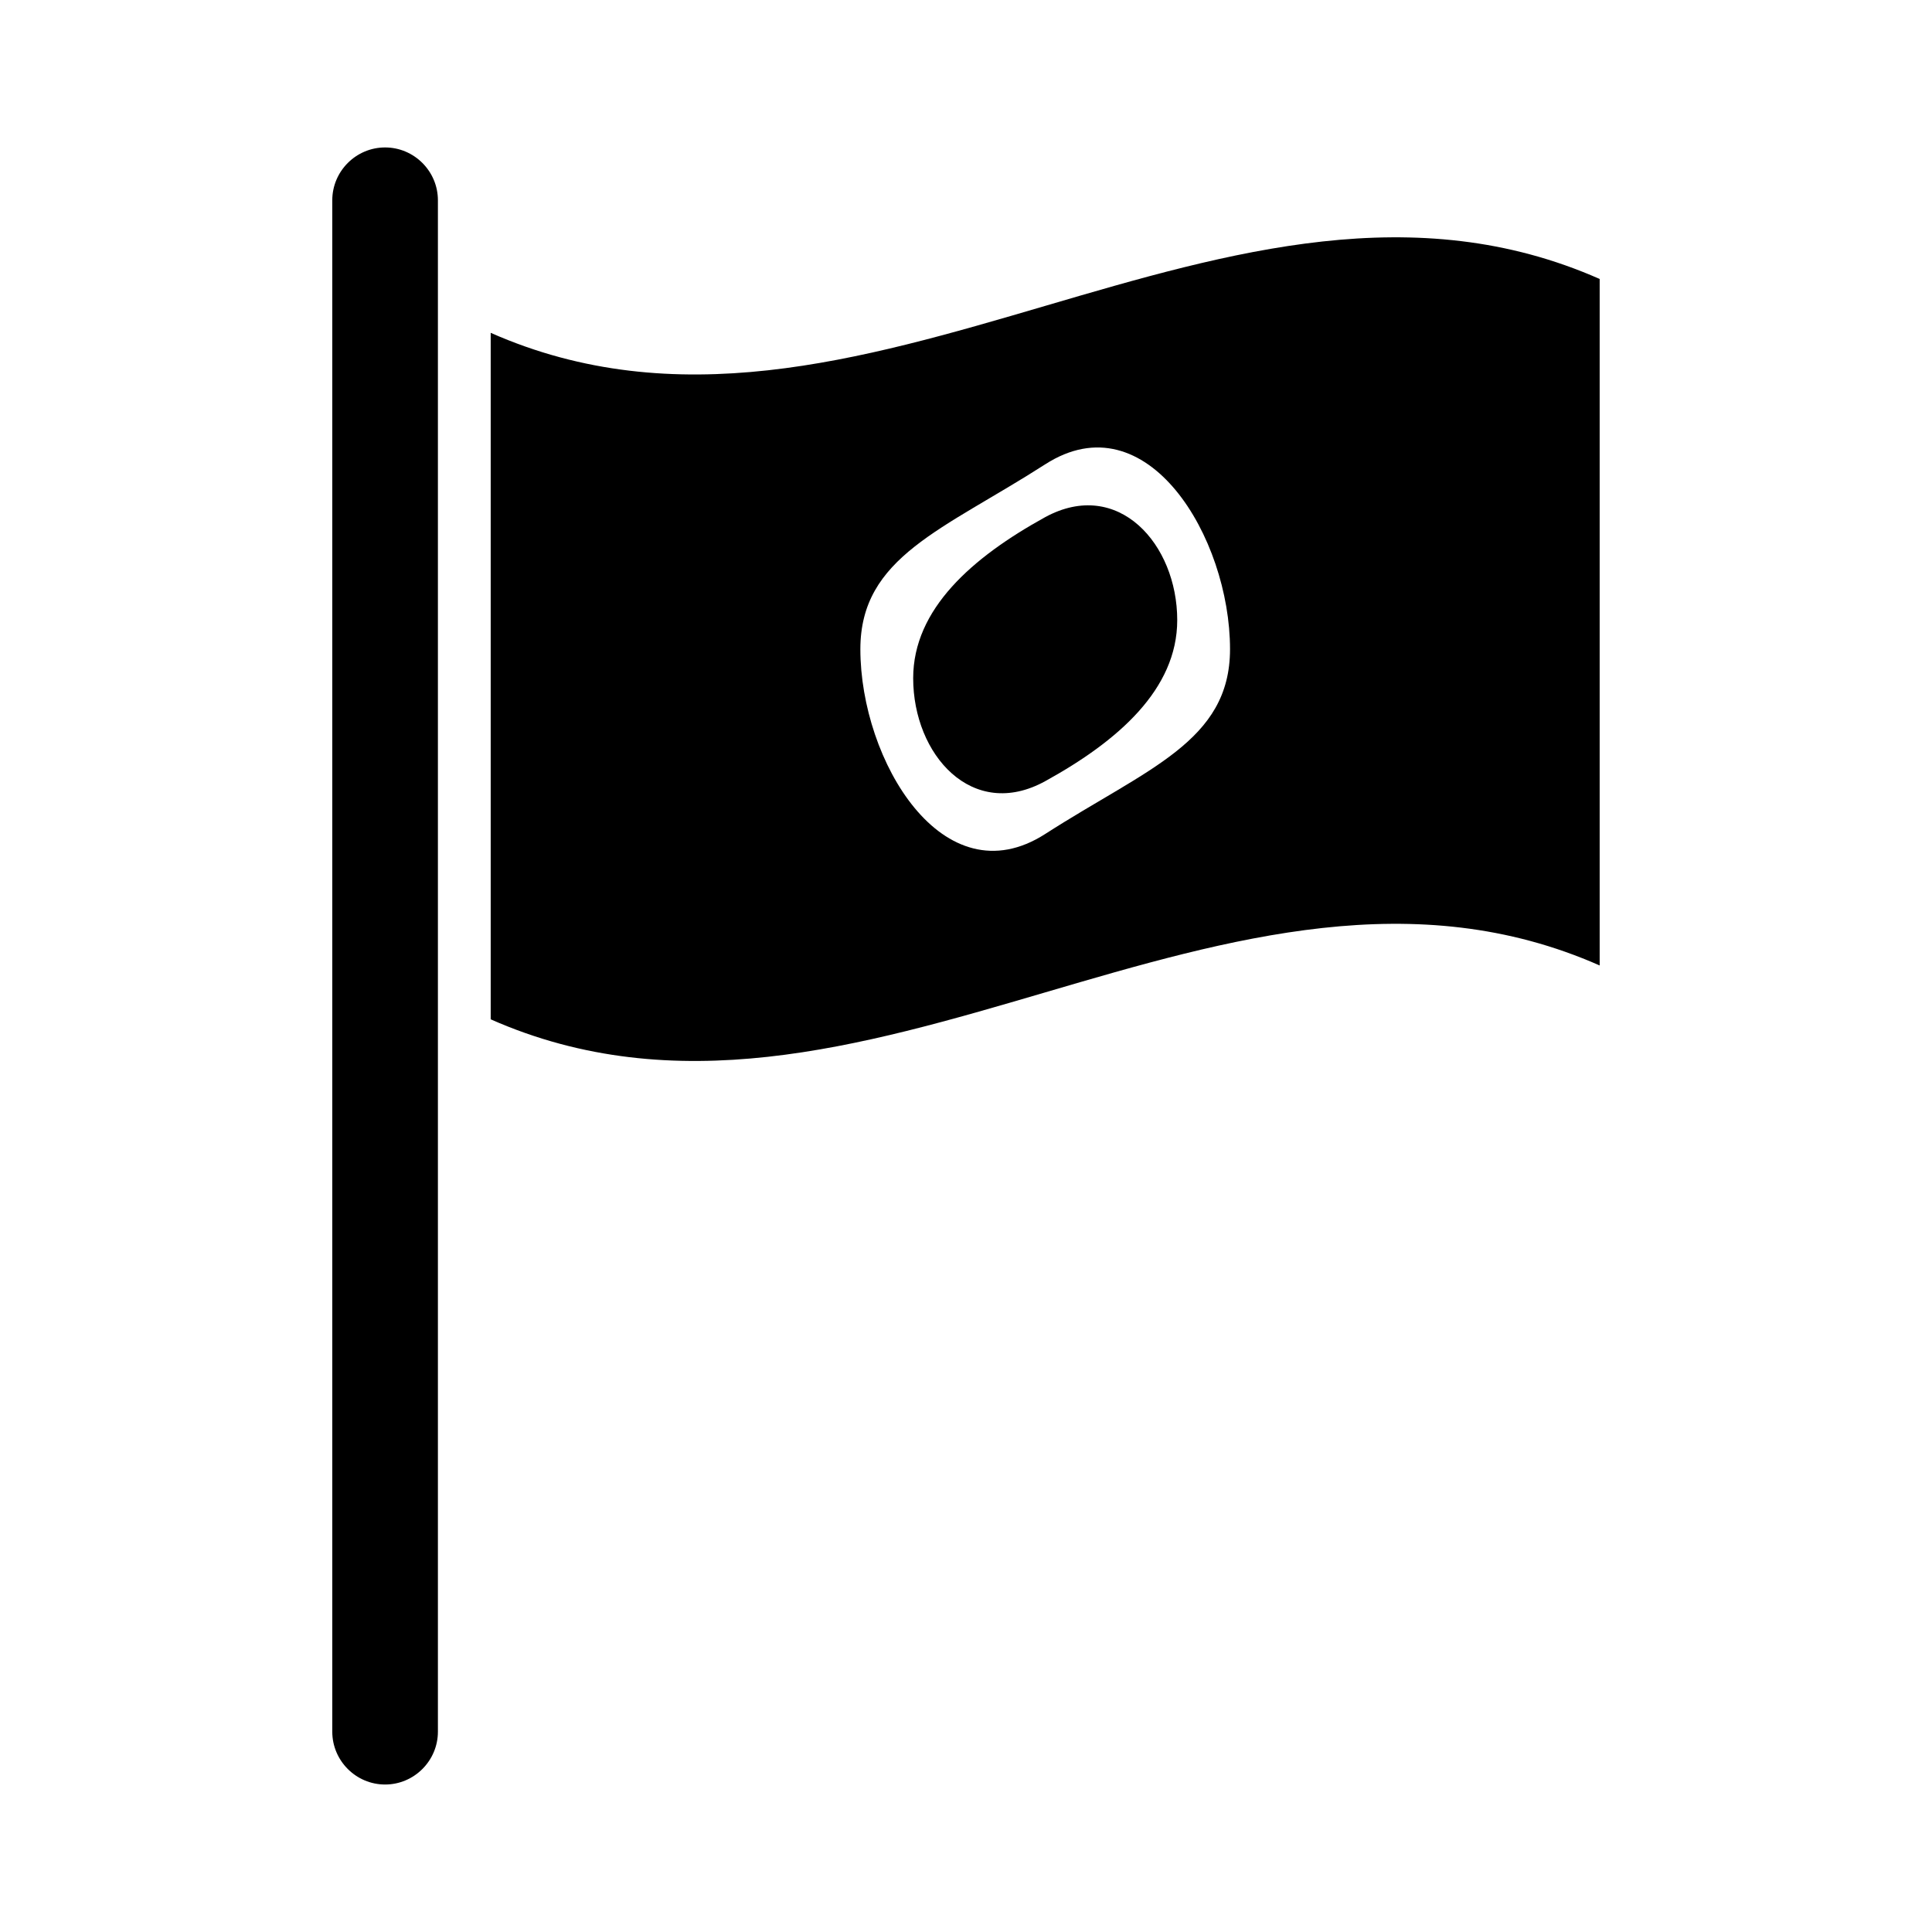 <?xml version="1.0" encoding="UTF-8"?>
<!-- Uploaded to: ICON Repo, www.iconrepo.com, Generator: ICON Repo Mixer Tools -->
<svg fill="#000000" width="800px" height="800px" version="1.1" viewBox="144 144 512 512" xmlns="http://www.w3.org/2000/svg">
 <g>
  <path d="m260.05 602.92v-405.85c0-7.695-6.297-13.996-13.996-13.996-7.695 0-13.996 6.297-13.996 13.996v405.85c0 7.695 6.297 13.996 13.996 13.996 7.699 0 13.996-6.301 13.996-13.996z"/>
  <path d="m567.93 399.86v-181.93c-97.961-43.246-195.93 57.516-293.89 14.273v181.93c97.961 43.242 195.93-57.52 293.89-14.273zm-146.94-132.81c27.008-17.352 48.98 19.453 48.98 48.984 0 24.492-21.973 31.629-48.98 48.98-27.012 17.352-48.984-19.453-48.984-48.98 0-24.492 21.973-31.629 48.984-48.984z"/>
  <path d="m420.99 351.02c19.312-10.637 34.988-24.352 34.988-42.684 0-20.152-15.676-37.785-34.988-27.289-19.312 10.637-34.988 24.352-34.988 42.684 0 20.293 15.676 37.926 34.988 27.289z"/>
 </g>
</svg>